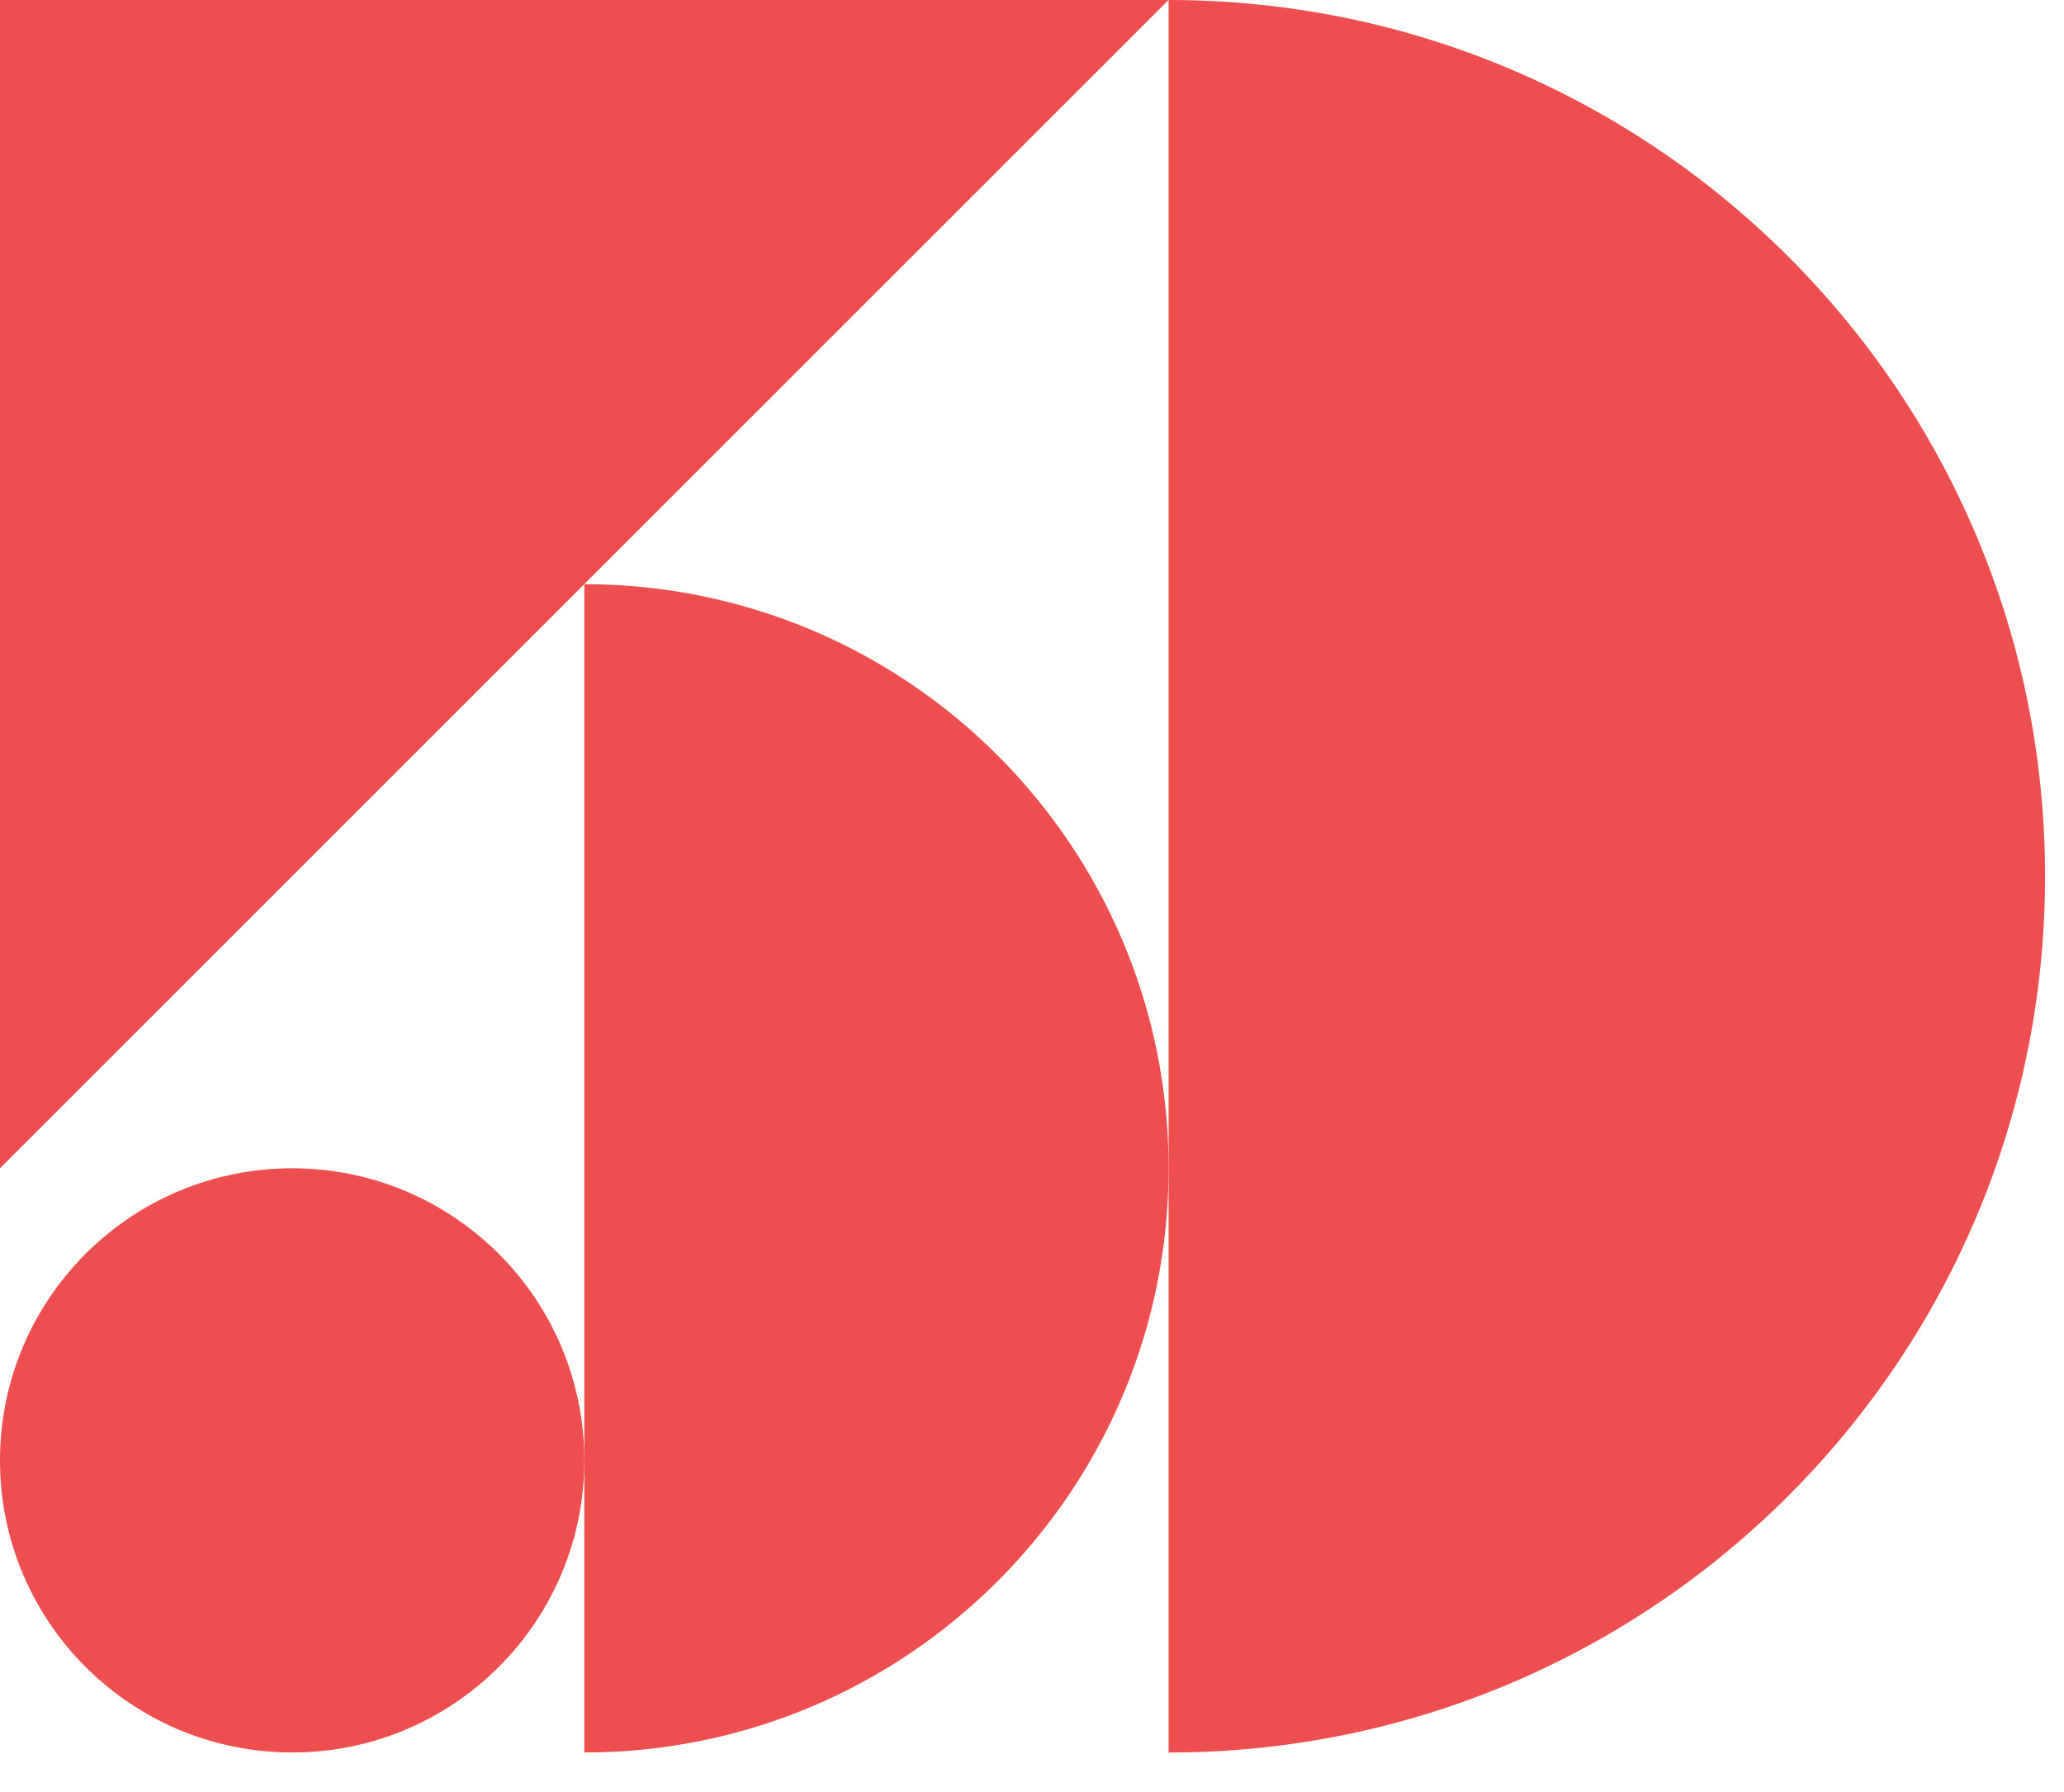 <?xml version="1.0" encoding="UTF-8"?>
<svg width="38px" height="33px" viewBox="0 0 38 33" version="1.1" xmlns="http://www.w3.org/2000/svg" xmlns:xlink="http://www.w3.org/1999/xlink">
    <!-- Generator: Sketch 58 (84663) - https://sketch.com -->
    <title>5D Logo</title>
    <desc>Created with Sketch.</desc>
    <g id="Web" stroke="none" stroke-width="1" fill="none" fill-rule="evenodd">
        <g id="Article-Mobile" transform="translate(-10, -89)" fill="#EE4E4E">
            <g id="HEADER-(Fix)" transform="translate(0, 70)">
                <g id="5D-Logo" transform="translate(10, 19)">
                    <path d="M21.515,1.49213975e-13 L21.515,21.514 L21.515,32.272 C30.426,32.272 37.651,25.047 37.651,16.136 C37.651,7.224 30.426,1.49213975e-13 21.515,1.49213975e-13" id="Fill-3"></path>
                    <path d="M10.758,10.758 L10.758,26.893 L10.758,32.271 C16.699,32.271 21.515,27.455 21.515,21.515 C21.515,15.573 16.699,10.758 10.758,10.758" id="Fill-5"></path>
                    <path d="M5.379,21.514 C2.408,21.514 0,23.922 0,26.893 C0,29.864 2.408,32.271 5.379,32.271 C8.35,32.271 10.758,29.864 10.758,26.893 C10.758,23.922 8.35,21.514 5.379,21.514" id="Fill-7"></path>
                    <polygon id="Fill-9" points="1.24344979e-13 1.0658141e-13 1.24344979e-13 21.514 21.514 1.0658141e-13"></polygon>
                </g>
            </g>
        </g>
    </g>
</svg>